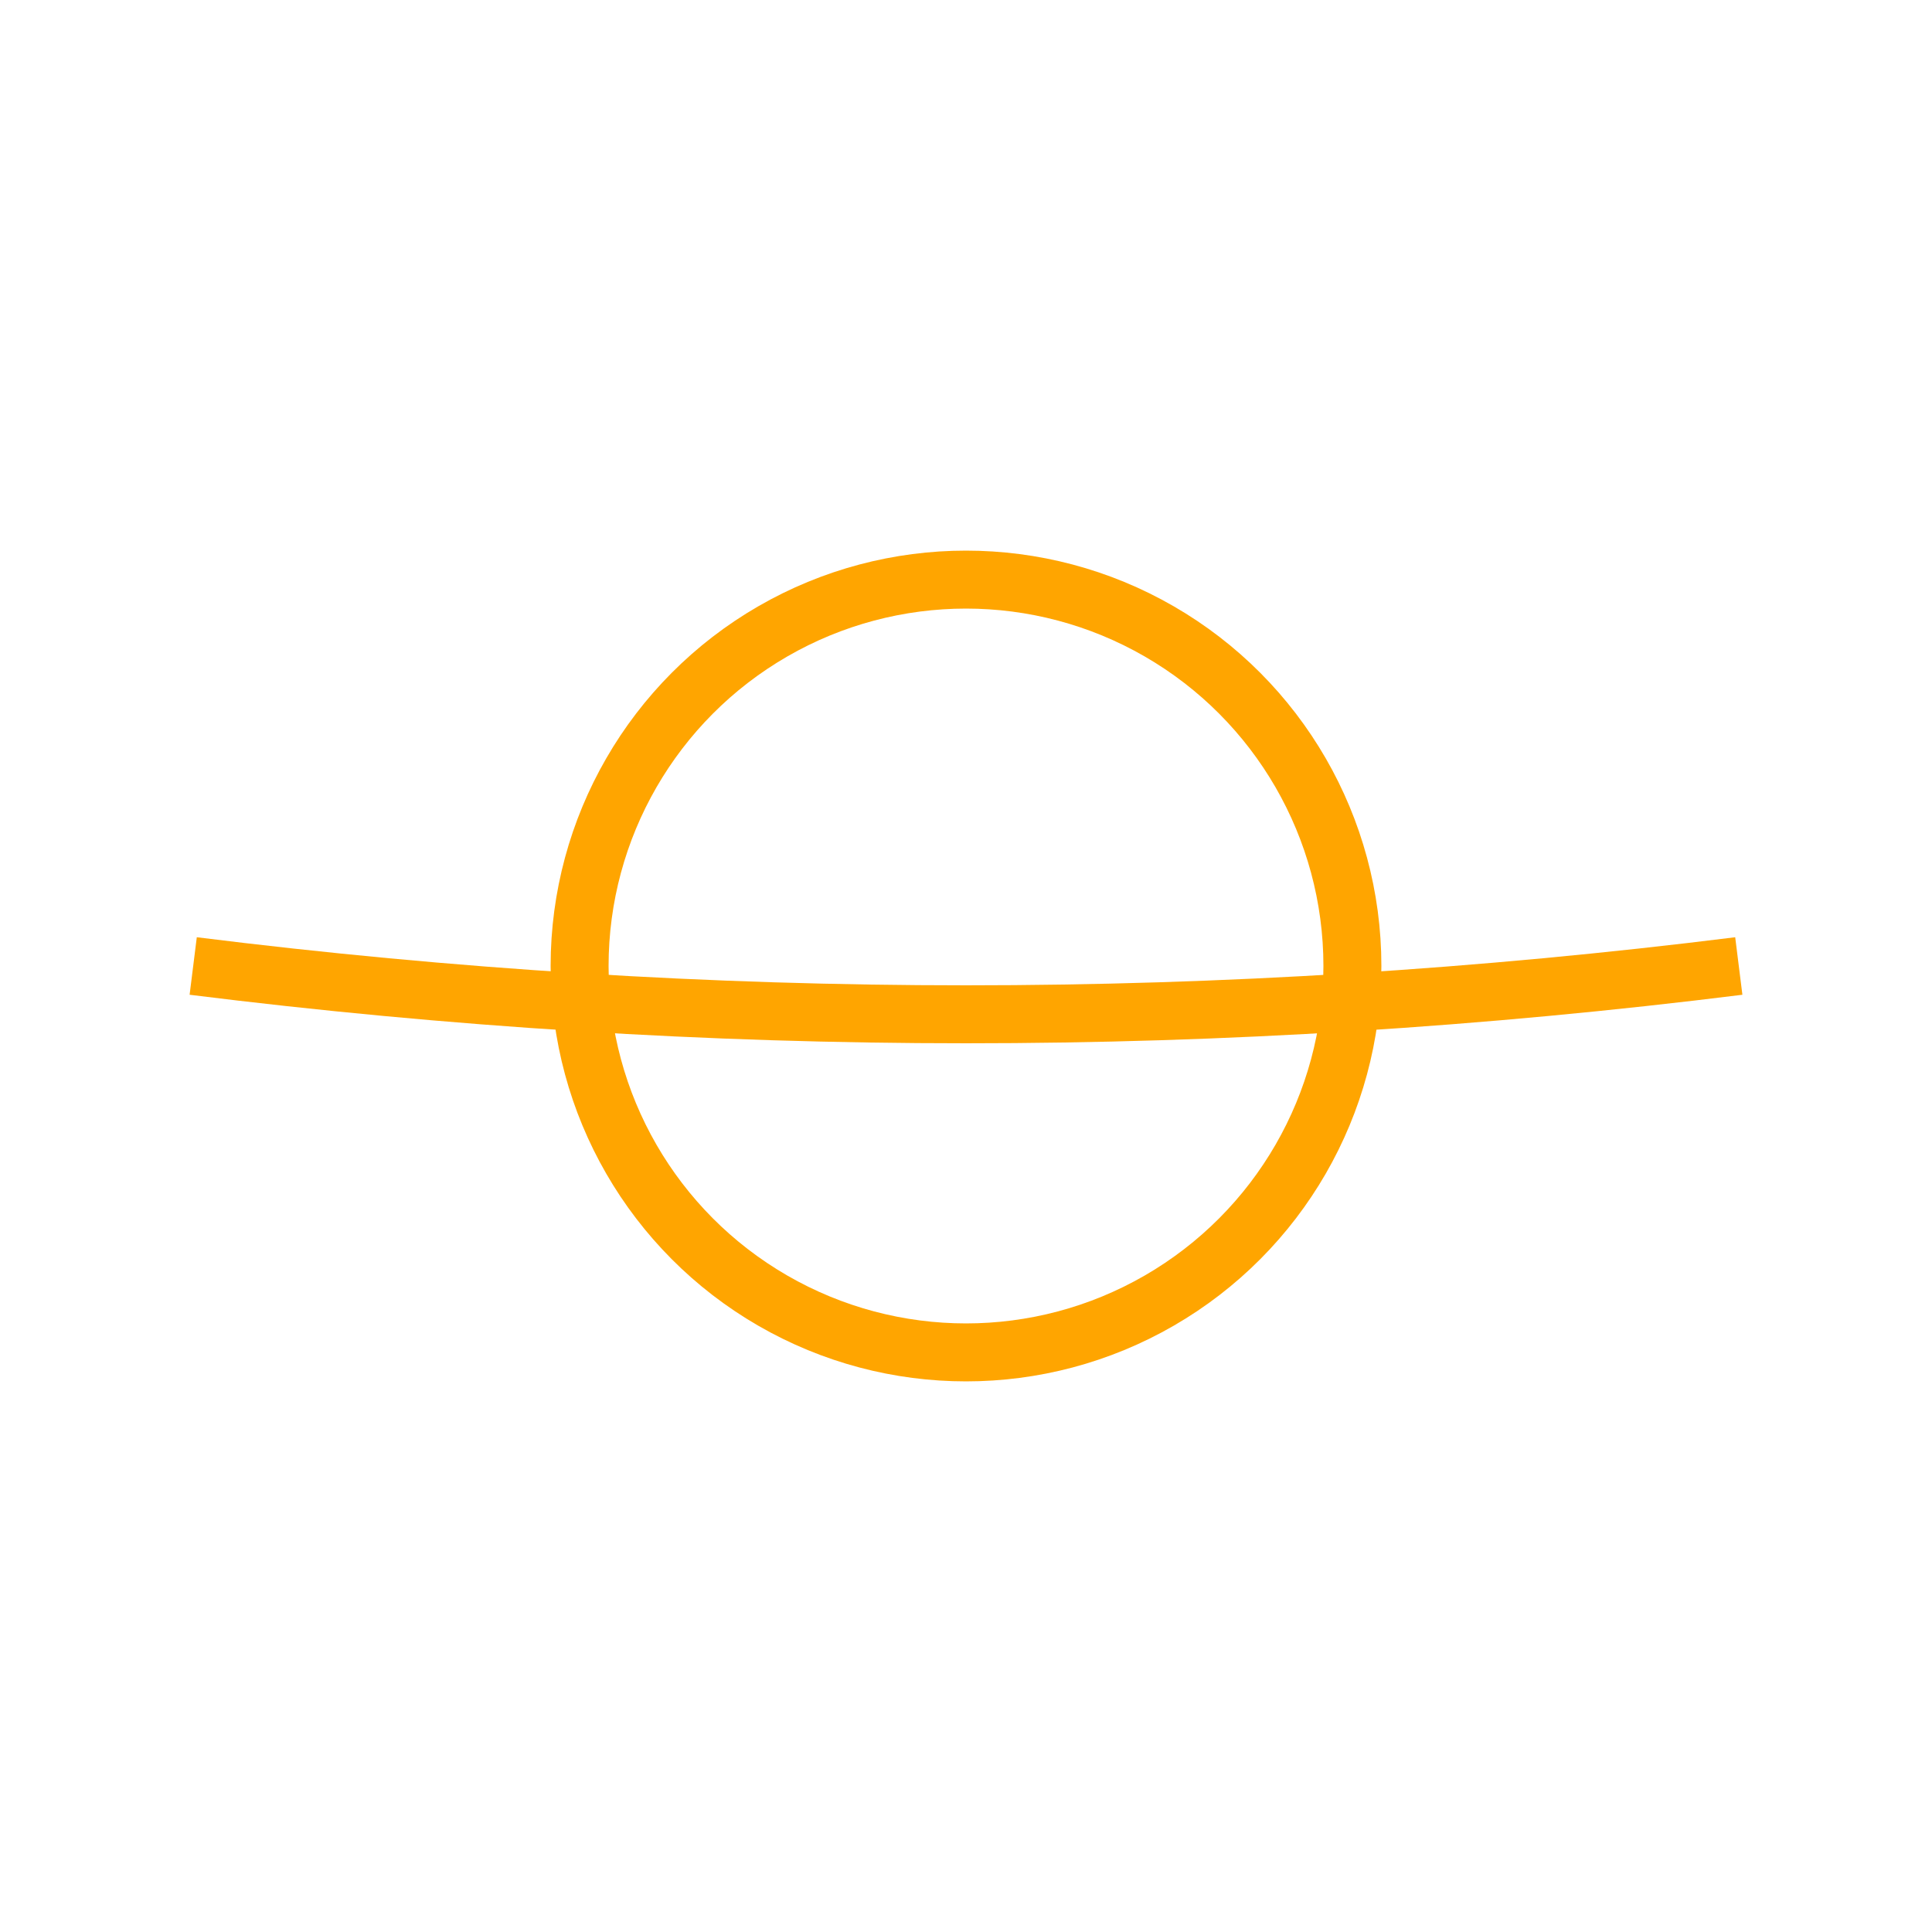 <svg xmlns="http://www.w3.org/2000/svg" viewBox="0 0 100 100"><defs><clipPath id="a"><path d="M5 5h90v90H5z"/></clipPath></defs><g fill="none" stroke="orange" stroke-width="3" transform="translate(0 10)"><path d="M10 40q40 5 80 0"/><circle cx="50" cy="50" r="20" clip-path="url(#a)" transform="translate(0 -10)"/></g></svg>